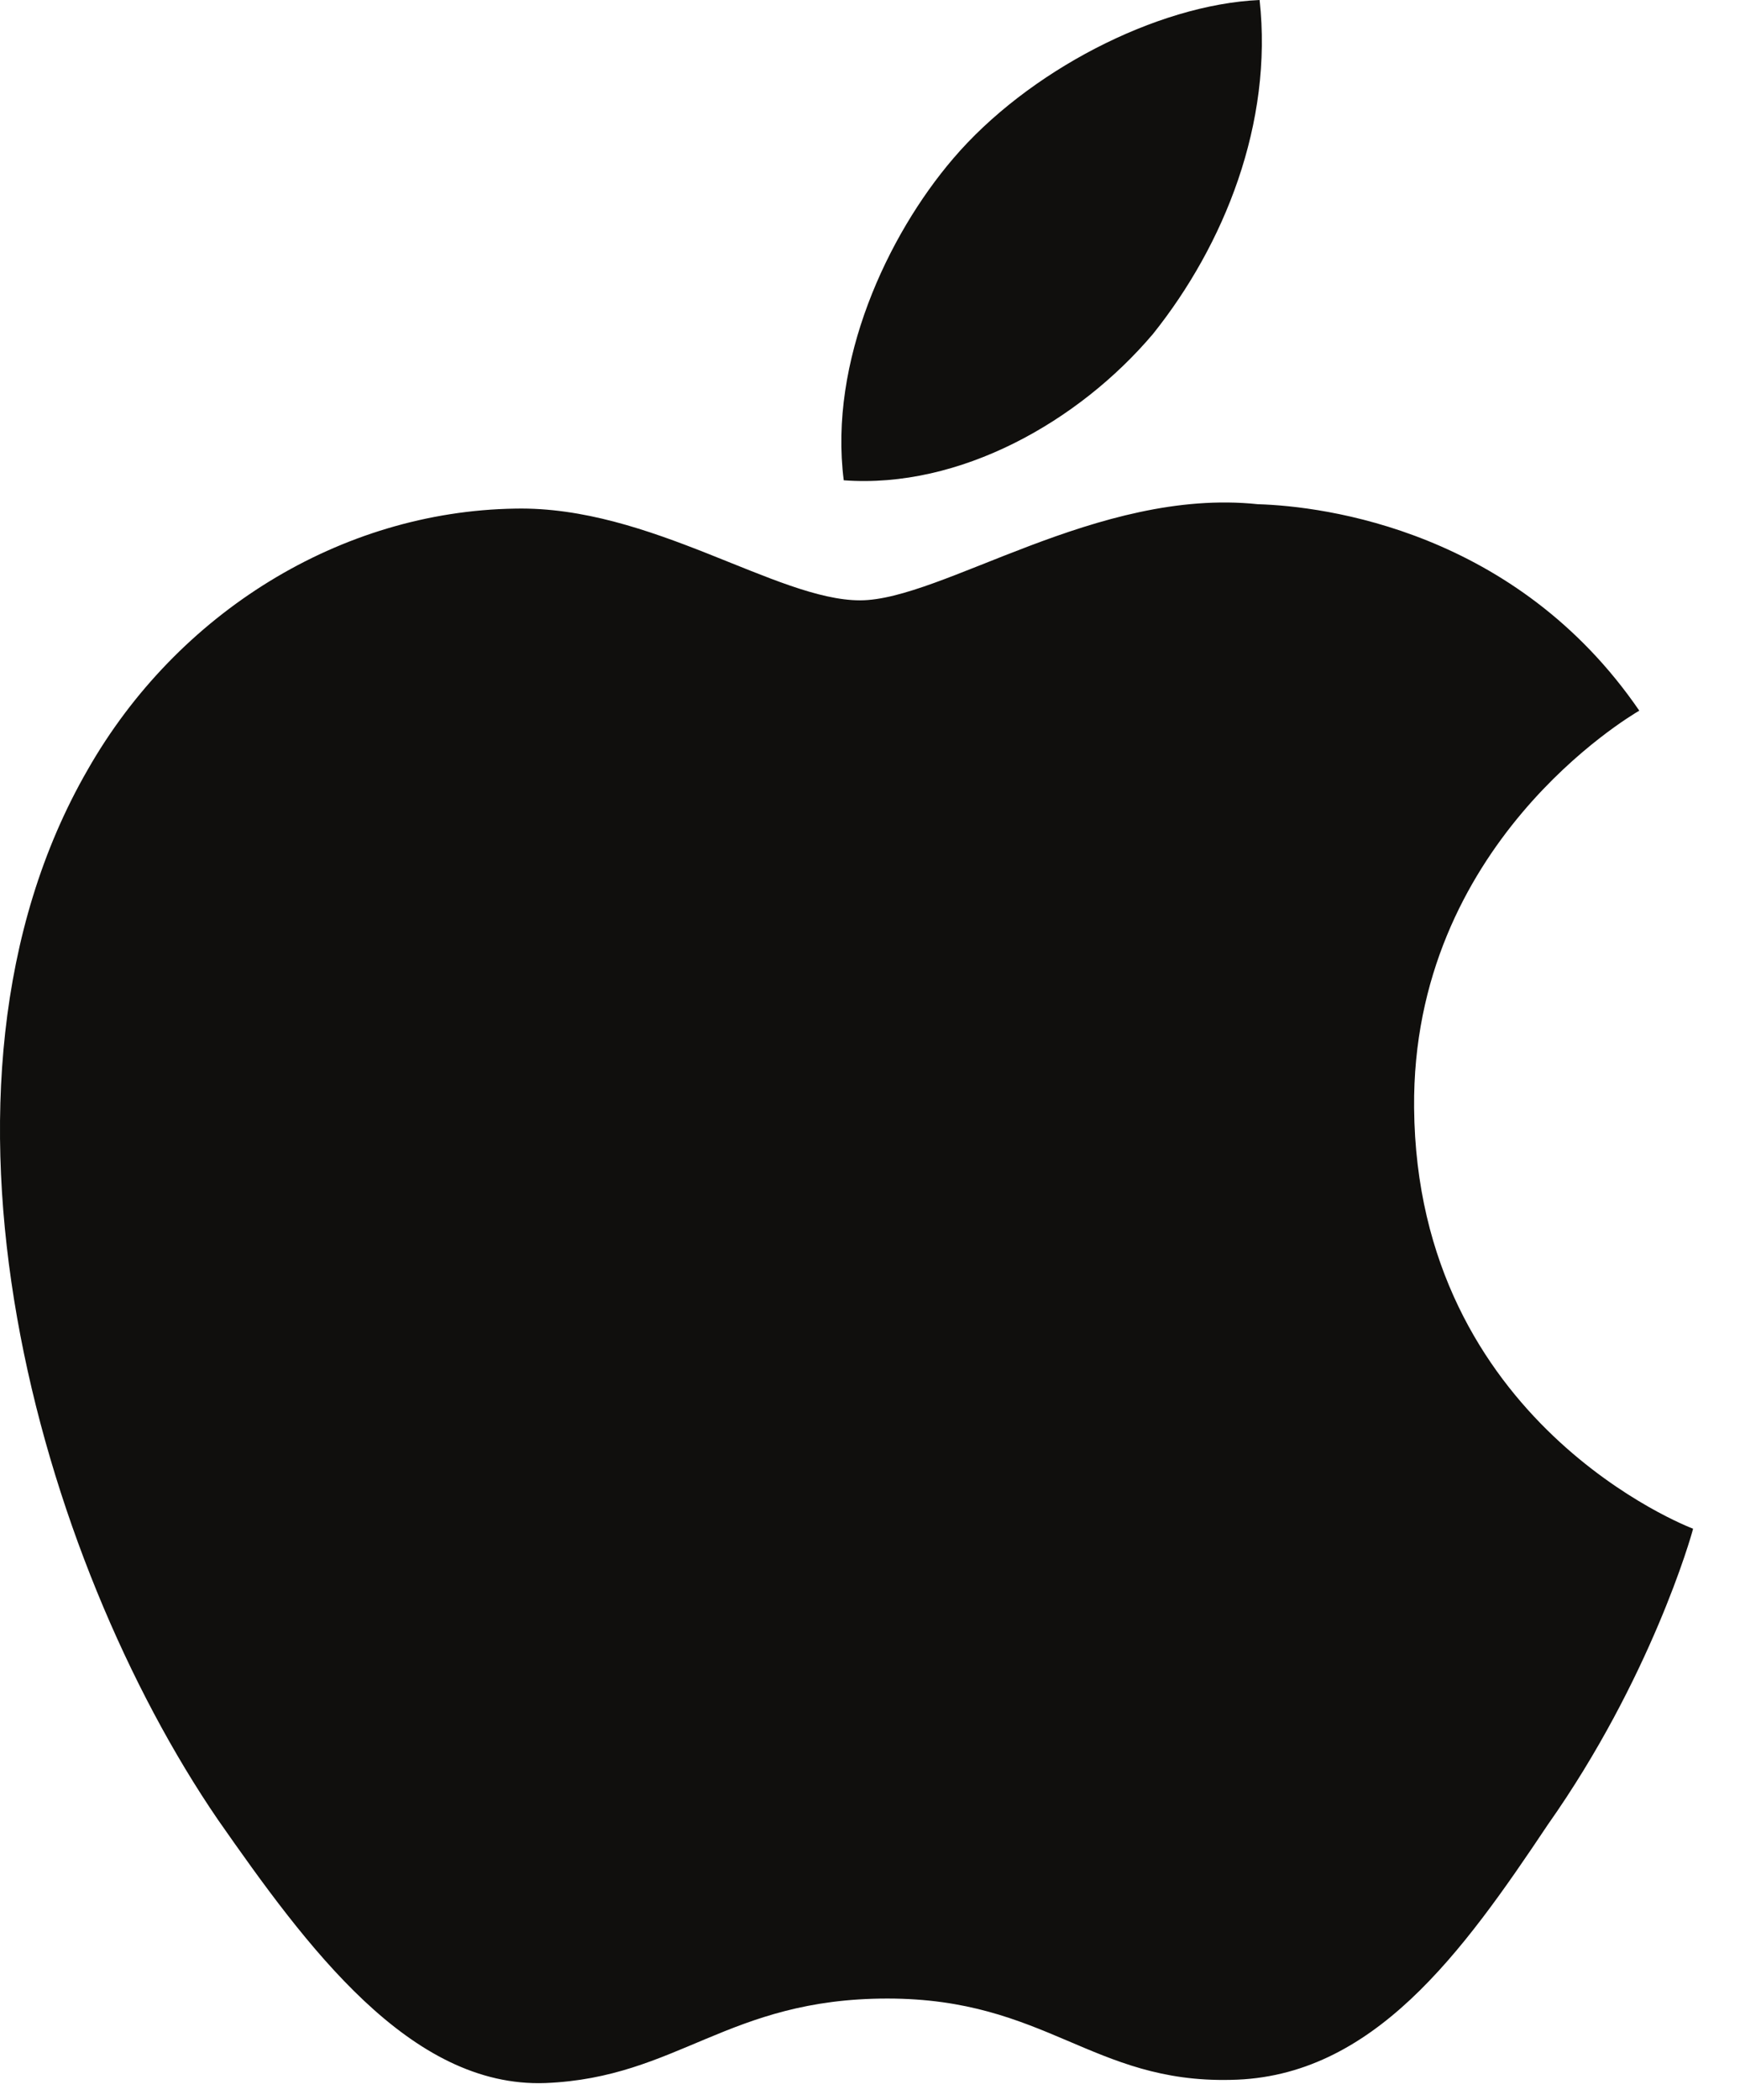 <svg width="34" height="41" viewBox="0 0 34 41" fill="none" xmlns="http://www.w3.org/2000/svg">
<path d="M27.632 21.631C27.585 16.492 31.838 13.992 32.032 13.876C29.624 10.364 25.891 9.884 24.579 9.845C21.444 9.515 18.403 11.722 16.806 11.722C15.177 11.722 12.718 9.877 10.067 9.931C6.656 9.984 3.465 11.96 1.715 15.027C-1.897 21.282 0.797 30.474 4.257 35.529C5.988 38.007 8.011 40.77 10.658 40.673C13.248 40.568 14.216 39.023 17.341 39.023C20.438 39.023 21.347 40.673 24.047 40.611C26.827 40.568 28.577 38.123 30.247 35.625C32.248 32.789 33.051 29.992 33.083 29.849C33.019 29.826 27.686 27.789 27.632 21.631ZM22.531 6.519C23.924 4.777 24.877 2.406 24.613 0C22.597 0.089 20.075 1.395 18.623 3.099C17.338 4.601 16.191 7.063 16.487 9.378C18.752 9.547 21.078 8.235 22.531 6.519Z" fill="#100F0D"/>
</svg>
